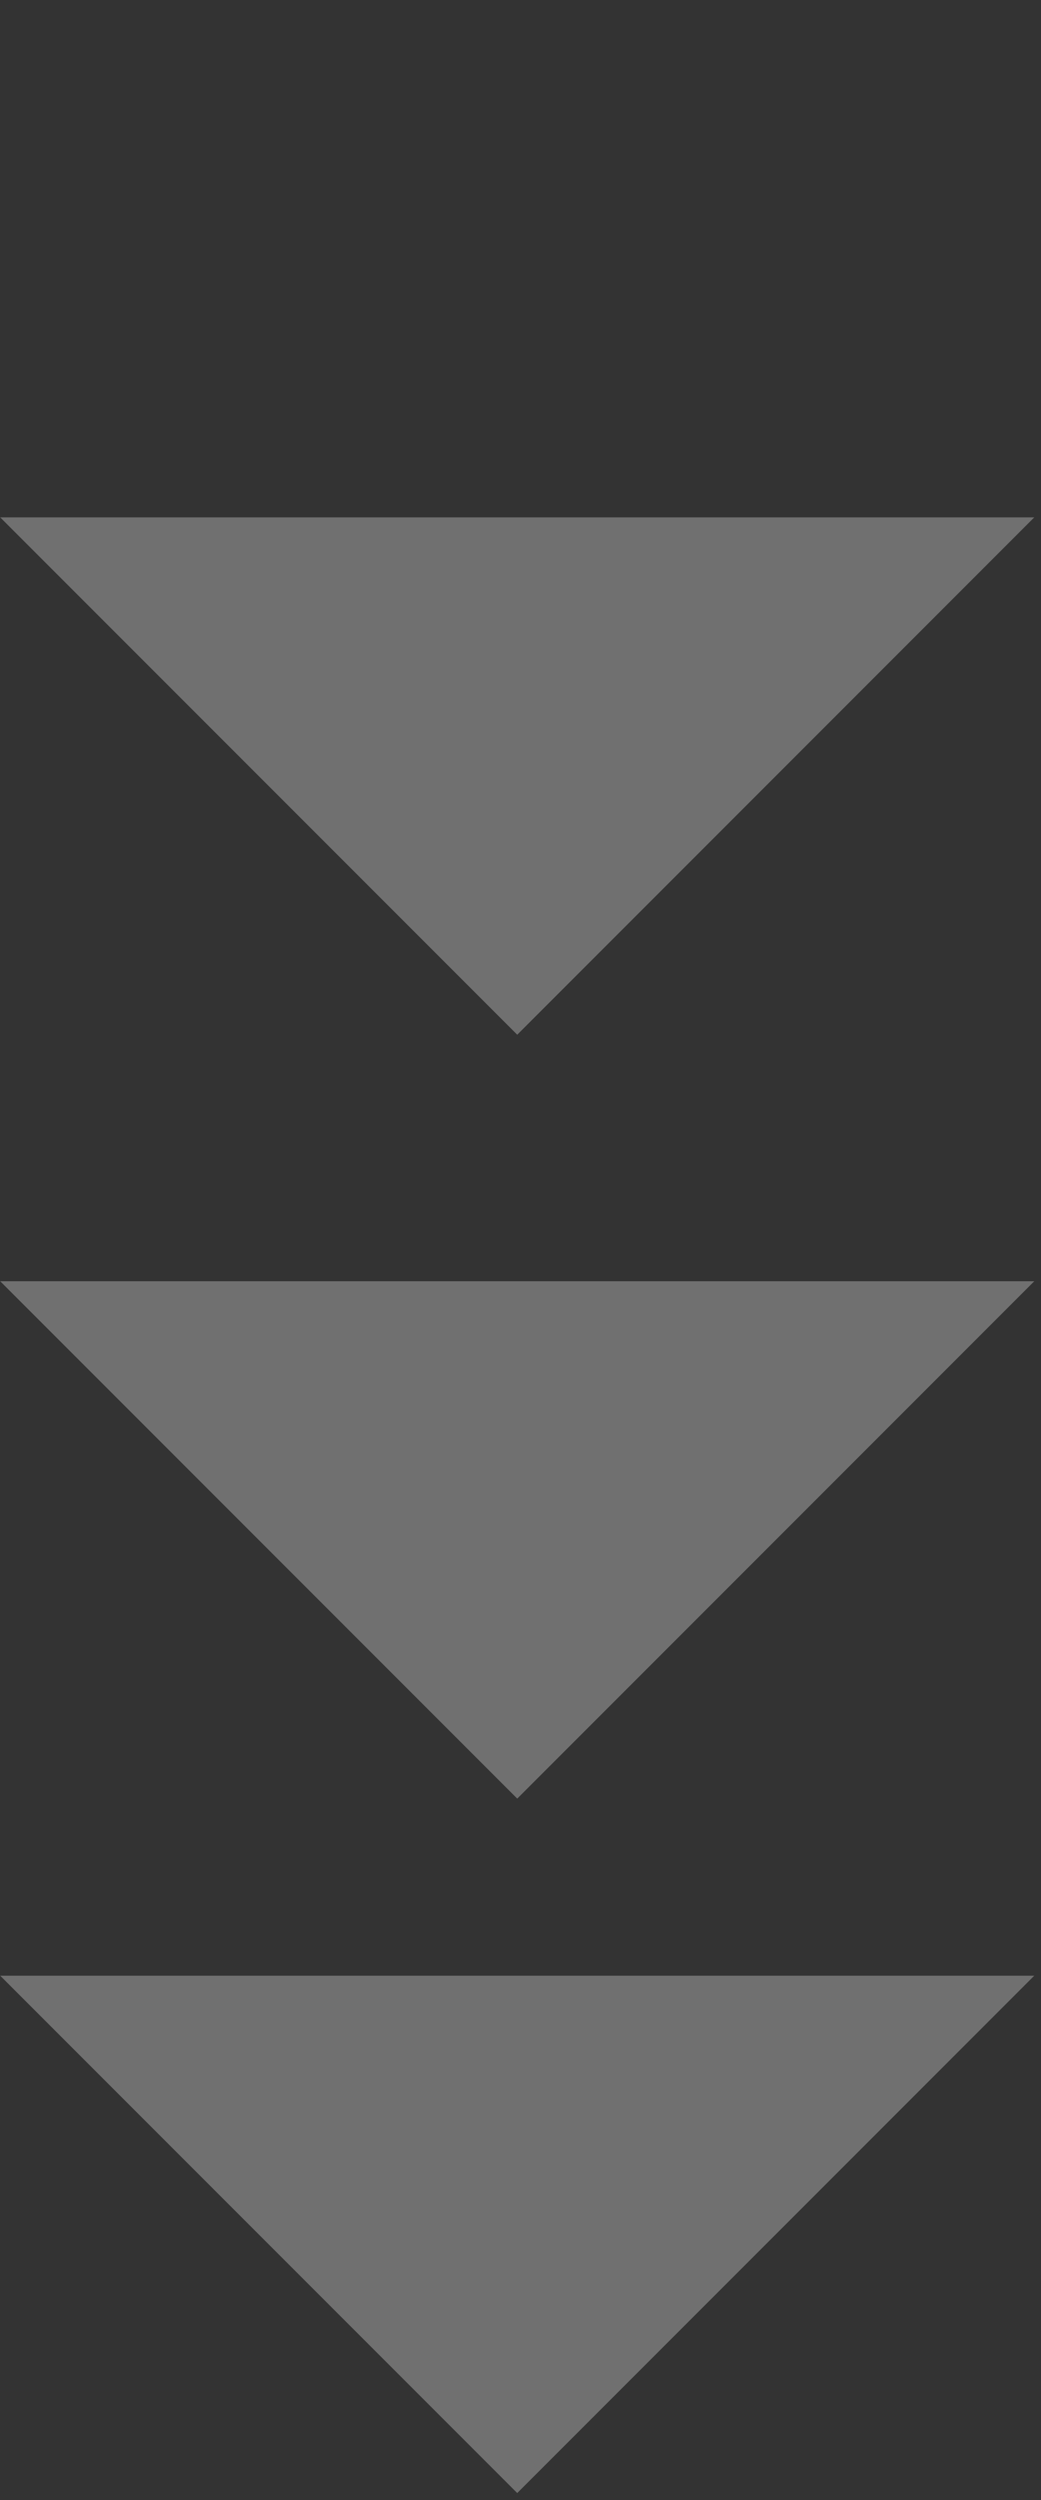 <svg width="15" height="36" viewBox="0 0 15 36" fill="none" xmlns="http://www.w3.org/2000/svg">
<rect x="0" y="0" width="15" height="36" fill="#333333" stroke="none"/>
<g opacity="0.3">
<path d="M7.453 35.9L14.903 28.45L0.003 28.45L7.453 35.9Z" fill="white"/>
<path d="M7.453 14.9L14.903 7.45L0.003 7.45L7.453 14.9Z" fill="white"/>
<path d="M7.453 25.9L14.903 18.45L0.003 18.45L7.453 25.9Z" fill="white"/>
</g>
</svg>
